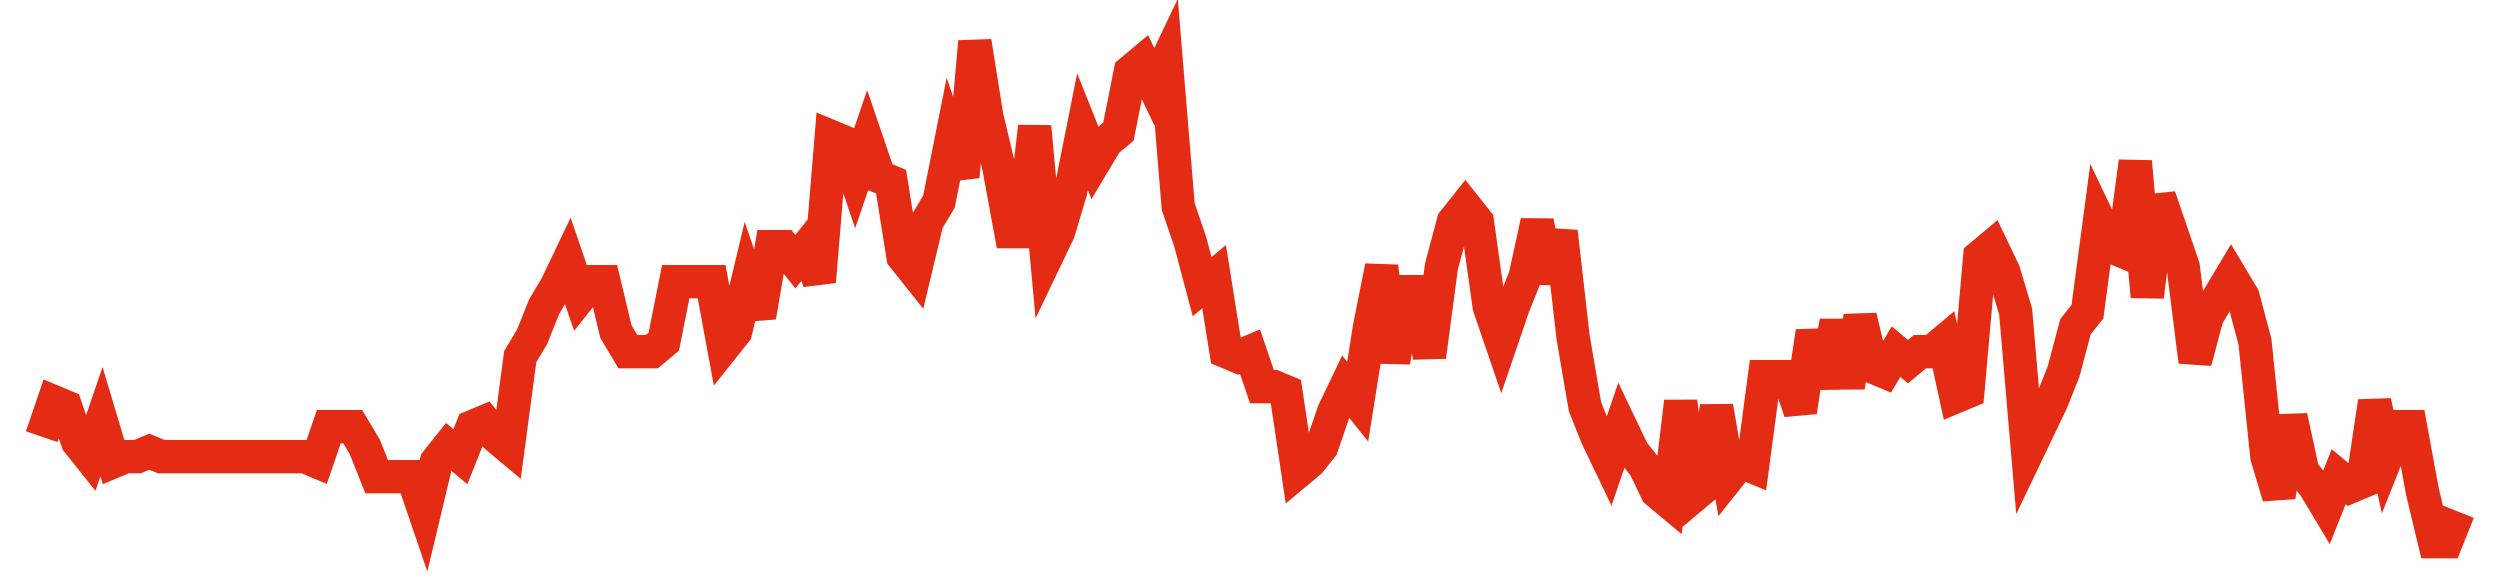 <svg width="300" height="70" viewBox="0 0 300 70" xmlns="http://www.w3.org/2000/svg">
    <path d="M 5,52.4 L 6.436,48.2 L 7.871,48.8 L 9.307,53 L 10.743,54.8 L 12.178,50.6 L 13.614,55.4 L 15.05,54.8 L 16.485,54.8 L 17.921,54.2 L 19.356,54.8 L 20.792,54.8 L 22.228,54.8 L 23.663,54.8 L 25.099,54.8 L 26.535,54.8 L 27.97,54.8 L 29.406,54.8 L 30.842,54.8 L 32.277,54.8 L 33.713,54.8 L 35.149,54.8 L 36.584,54.8 L 38.02,55.4 L 39.455,51.2 L 40.891,51.2 L 42.327,51.2 L 43.762,53.6 L 45.198,57.2 L 46.634,57.2 L 48.069,57.2 L 49.505,57.2 L 50.941,61.4 L 52.376,55.4 L 53.812,53.6 L 55.248,54.8 L 56.683,51.2 L 58.119,50.6 L 59.554,52.4 L 60.99,53.6 L 62.426,42.8 L 63.861,40.4 L 65.297,36.8 L 66.733,34.4 L 68.168,31.4 L 69.604,35.6 L 71.04,33.8 L 72.475,33.8 L 73.911,39.8 L 75.347,42.2 L 76.782,42.2 L 78.218,42.2 L 79.653,41 L 81.089,33.8 L 82.525,33.8 L 83.96,33.8 L 85.396,33.8 L 86.832,41.6 L 88.267,39.8 L 89.703,33.8 L 91.139,38 L 92.574,29.6 L 94.01,29.6 L 95.446,31.4 L 96.881,29.6 L 98.317,33.8 L 99.752,16.4 L 101.188,17 L 102.624,21.2 L 104.059,17 L 105.495,21.2 L 106.931,21.8 L 108.366,30.8 L 109.802,32.6 L 111.238,26.6 L 112.673,24.2 L 114.109,17 L 115.545,21.2 L 116.98,5 L 118.416,14 L 119.851,20 L 121.287,27.8 L 122.723,27.8 L 124.158,15.2 L 125.594,30.8 L 127.03,27.8 L 128.465,23 L 129.901,15.8 L 131.337,19.4 L 132.772,17 L 134.208,15.8 L 135.644,8.6 L 137.079,7.4 L 138.515,10.4 L 139.95,7.4 L 141.386,24.8 L 142.822,29 L 144.257,34.4 L 145.693,33.2 L 147.129,42.2 L 148.564,42.8 L 150,42.2 L 151.436,46.4 L 152.871,46.4 L 154.307,47 L 155.743,56.6 L 157.178,55.4 L 158.614,53.6 L 160.05,49.4 L 161.485,46.4 L 162.921,48.2 L 164.356,39.2 L 165.792,32 L 167.228,43.4 L 168.663,35 L 170.099,35 L 171.535,42.8 L 172.97,32 L 174.406,26.6 L 175.842,24.8 L 177.277,26.6 L 178.713,36.8 L 180.149,41 L 181.584,36.8 L 183.02,33.2 L 184.455,26.6 L 185.891,33.8 L 187.327,27.8 L 188.762,40.4 L 190.198,48.8 L 191.634,52.4 L 193.069,55.4 L 194.505,51.2 L 195.941,54.2 L 197.376,56 L 198.812,59 L 200.248,60.2 L 201.683,48.2 L 203.119,59.6 L 204.554,58.4 L 205.99,48.8 L 207.426,57.2 L 208.861,55.4 L 210.297,56 L 211.733,45.2 L 213.168,45.2 L 214.604,45.2 L 216.04,49.4 L 217.475,39.8 L 218.911,46.4 L 220.347,38.6 L 221.782,46.4 L 223.218,38 L 224.653,44 L 226.089,44.6 L 227.525,42.2 L 228.96,43.4 L 230.396,42.2 L 231.832,42.2 L 233.267,41 L 234.703,47.6 L 236.139,47 L 237.574,30.8 L 239.01,29.6 L 240.446,32.6 L 241.881,37.4 L 243.317,54.2 L 244.752,51.2 L 246.188,48.2 L 247.624,44.6 L 249.059,39.2 L 250.495,37.4 L 251.931,26.6 L 253.366,29.6 L 254.802,30.2 L 256.238,19.4 L 257.673,35.6 L 259.109,23.6 L 260.545,27.8 L 261.98,32 L 263.416,43.4 L 264.851,38 L 266.287,35.6 L 267.723,33.2 L 269.158,35.6 L 270.594,41 L 272.03,54.8 L 273.465,59.6 L 274.901,50 L 276.337,56.6 L 277.772,58.4 L 279.208,60.8 L 280.644,57.2 L 282.079,58.4 L 283.515,57.8 L 284.95,48.2 L 286.386,54.8 L 287.822,51.2 L 289.257,51.2 L 290.693,59 L 292.129,65 L 293.564,65 L 295,61.4" fill="none" stroke="#E32C13" stroke-width="4"/>
</svg>
